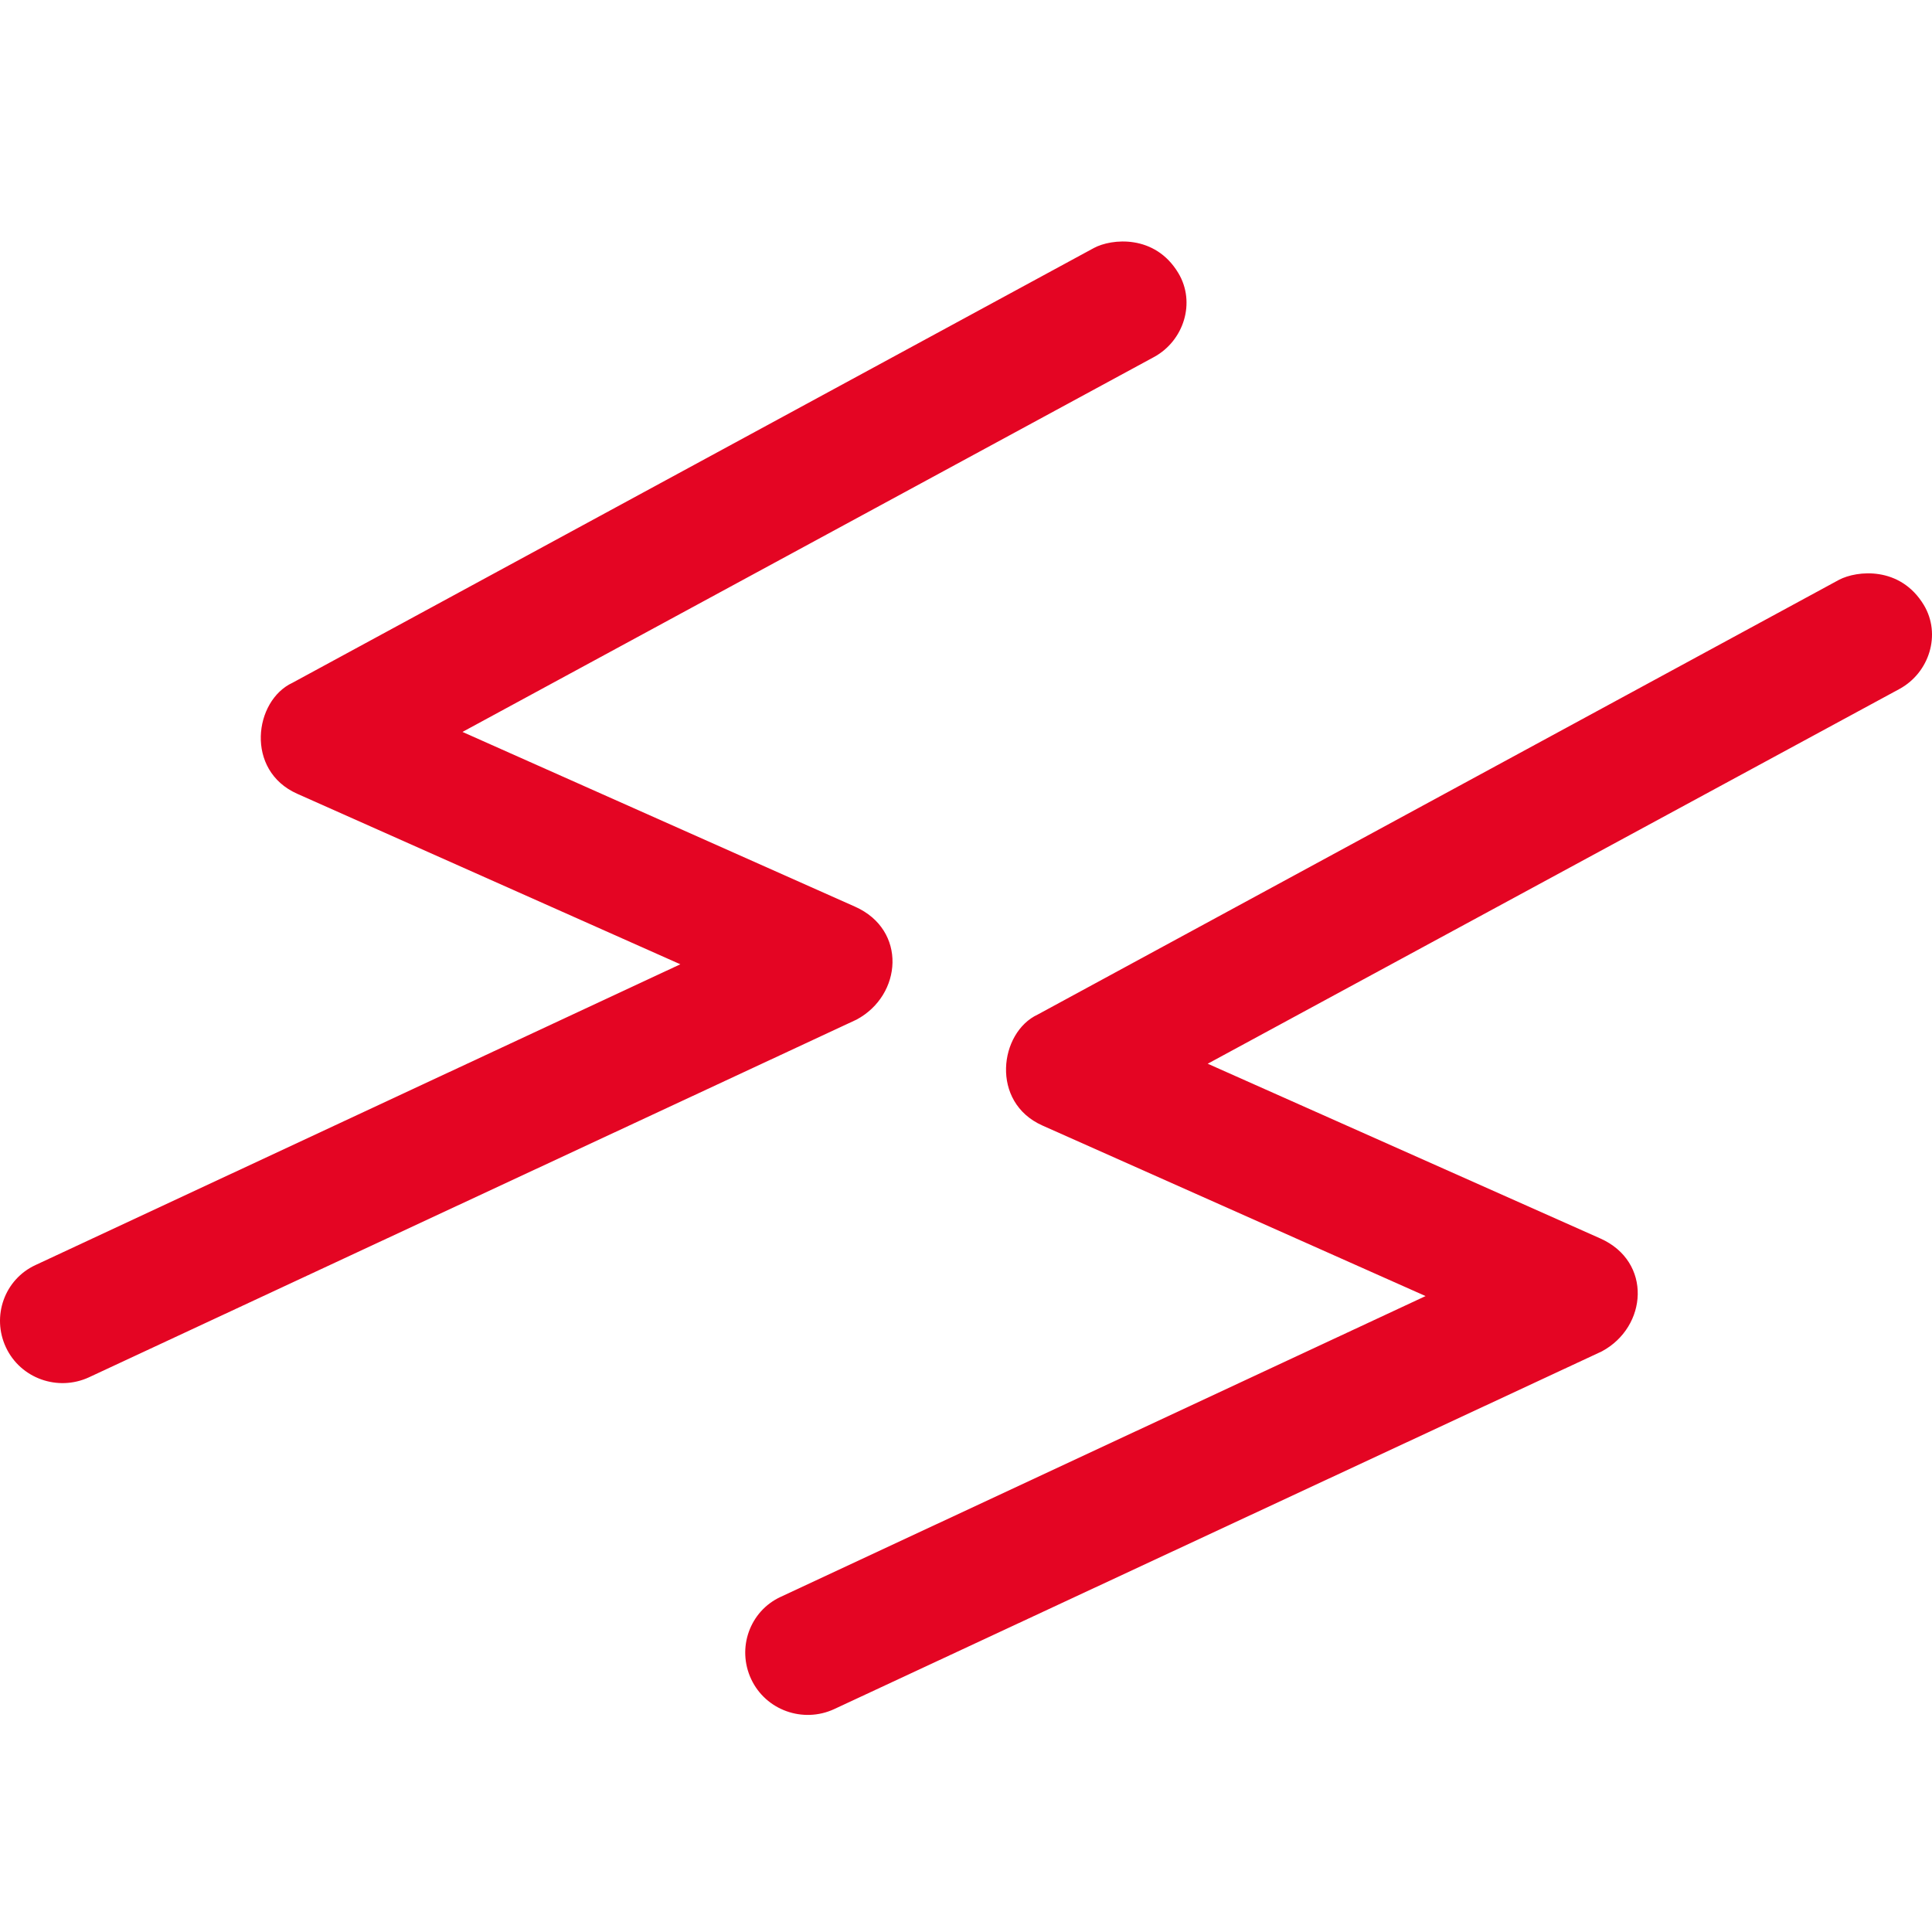 <?xml version="1.0" encoding="UTF-8"?>
<svg width="64px" height="64px" viewBox="0 0 64 64" version="1.1" xmlns="http://www.w3.org/2000/svg" xmlns:xlink="http://www.w3.org/1999/xlink">
    <title>icon-antistatico</title>
    <g id="icon-antistatico" stroke="none" stroke-width="1" fill="none" fill-rule="evenodd">
        <path d="M60.922,19.206 C61.512,18.898 62.944,18.745 63.728,20.039 C64.314,21.014 63.912,22.286 62.92,22.824 L62.92,22.824 L40.007,35.237 L53.012,41.025 C54.739,41.795 54.575,43.955 53.063,44.766 L53.063,44.766 L27.632,56.617 C26.6,57.093 25.367,56.654 24.884,55.624 C24.401,54.597 24.834,53.37 25.865,52.896 L25.865,52.896 L47.224,42.934 L34.533,37.285 C32.795,36.511 33.106,34.198 34.376,33.608 L34.376,33.608 Z M36.235,8.216 C36.816,7.903 38.257,7.752 39.033,9.044 C39.619,10.019 39.217,11.291 38.224,11.829 L38.224,11.829 L15.32,24.246 L28.325,30.035 C30.052,30.804 29.888,32.964 28.376,33.775 L28.376,33.775 L2.945,45.626 C1.913,46.101 0.68,45.663 0.197,44.634 C-0.286,43.604 0.149,42.38 1.179,41.905 L1.179,41.905 L22.537,31.943 L9.846,26.295 C8.108,25.521 8.419,23.206 9.689,22.618 L9.689,22.618 Z" id="Combined-Shape" fill="#E40523"></path>
    </g>
</svg>